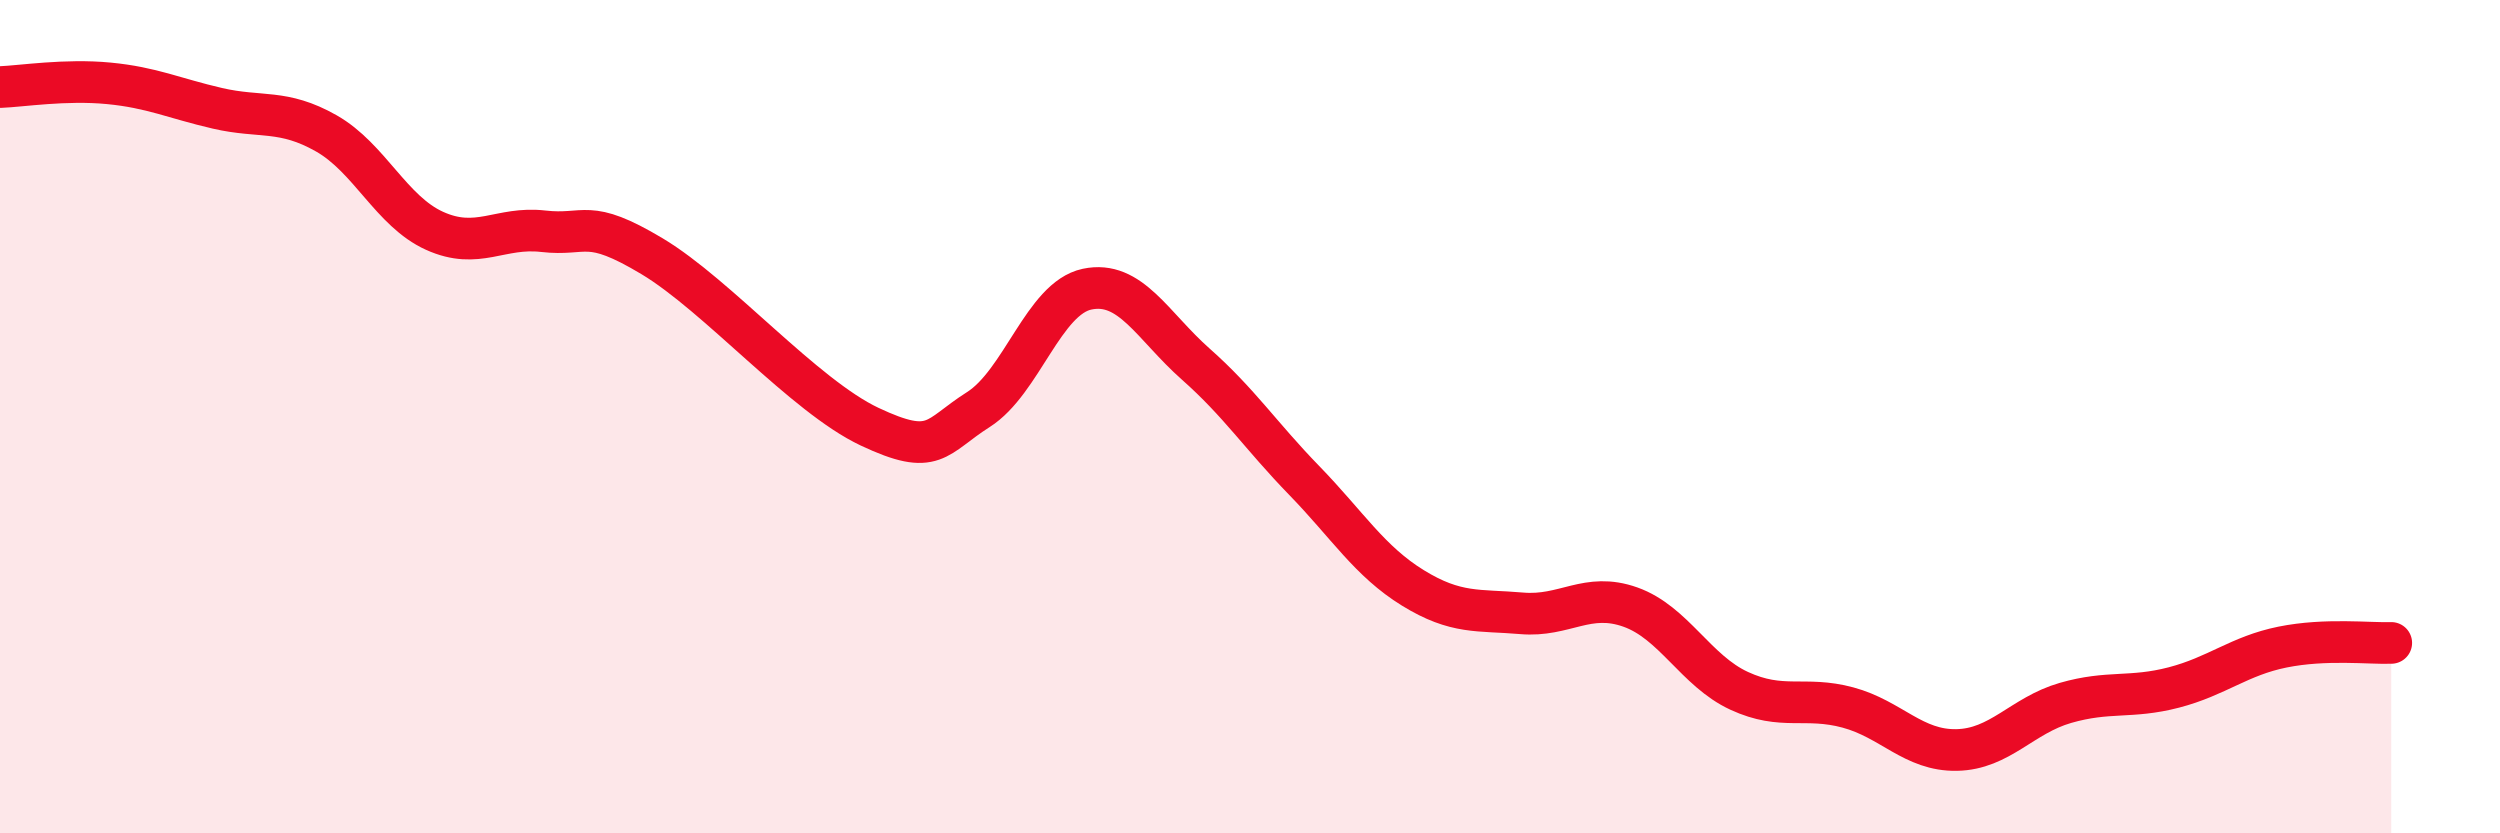 
    <svg width="60" height="20" viewBox="0 0 60 20" xmlns="http://www.w3.org/2000/svg">
      <path
        d="M 0,2.09 C 0.52,2.07 1.57,1.9 2.61,2 C 3.65,2.1 4.18,2.36 5.22,2.6 C 6.26,2.84 6.79,2.61 7.83,3.2 C 8.87,3.79 9.39,5.07 10.43,5.54 C 11.47,6.01 12,5.43 13.04,5.55 C 14.08,5.67 14.08,5.21 15.65,6.15 C 17.22,7.09 19.3,9.5 20.87,10.24 C 22.44,10.98 22.44,10.49 23.48,9.83 C 24.52,9.17 25.05,7.16 26.09,6.94 C 27.13,6.72 27.66,7.82 28.7,8.74 C 29.74,9.66 30.26,10.46 31.3,11.53 C 32.34,12.6 32.87,13.47 33.91,14.11 C 34.95,14.75 35.48,14.63 36.52,14.72 C 37.56,14.81 38.09,14.2 39.13,14.57 C 40.17,14.94 40.7,16.1 41.74,16.58 C 42.78,17.06 43.31,16.7 44.35,16.98 C 45.39,17.26 45.92,18.02 46.96,18 C 48,17.98 48.53,17.17 49.57,16.87 C 50.61,16.57 51.13,16.77 52.17,16.5 C 53.21,16.23 53.74,15.74 54.78,15.53 C 55.82,15.32 56.87,15.45 57.39,15.43L57.39 20L0 20Z"
        fill="#EB0A25"
        opacity="0.1"
        stroke-linecap="round"
        stroke-linejoin="round"
      />
      <path
        d="M 0,2.09 C 0.52,2.07 1.57,1.9 2.61,2 C 3.65,2.1 4.18,2.36 5.22,2.6 C 6.26,2.84 6.79,2.61 7.83,3.2 C 8.87,3.79 9.39,5.07 10.43,5.54 C 11.47,6.01 12,5.43 13.04,5.55 C 14.08,5.67 14.08,5.21 15.65,6.15 C 17.22,7.09 19.3,9.5 20.87,10.24 C 22.44,10.98 22.44,10.49 23.48,9.83 C 24.52,9.17 25.05,7.16 26.09,6.94 C 27.13,6.72 27.66,7.82 28.7,8.74 C 29.74,9.66 30.26,10.46 31.3,11.53 C 32.34,12.6 32.87,13.47 33.91,14.11 C 34.95,14.75 35.48,14.63 36.52,14.72 C 37.56,14.81 38.09,14.2 39.13,14.57 C 40.17,14.94 40.7,16.1 41.74,16.58 C 42.78,17.06 43.31,16.7 44.35,16.98 C 45.39,17.26 45.92,18.02 46.96,18 C 48,17.98 48.53,17.17 49.57,16.87 C 50.61,16.57 51.13,16.77 52.17,16.5 C 53.21,16.23 53.74,15.74 54.78,15.53 C 55.82,15.32 56.87,15.45 57.39,15.43"
        stroke="#EB0A25"
        stroke-width="1"
        fill="none"
        stroke-linecap="round"
        stroke-linejoin="round"
      />
    </svg>
  